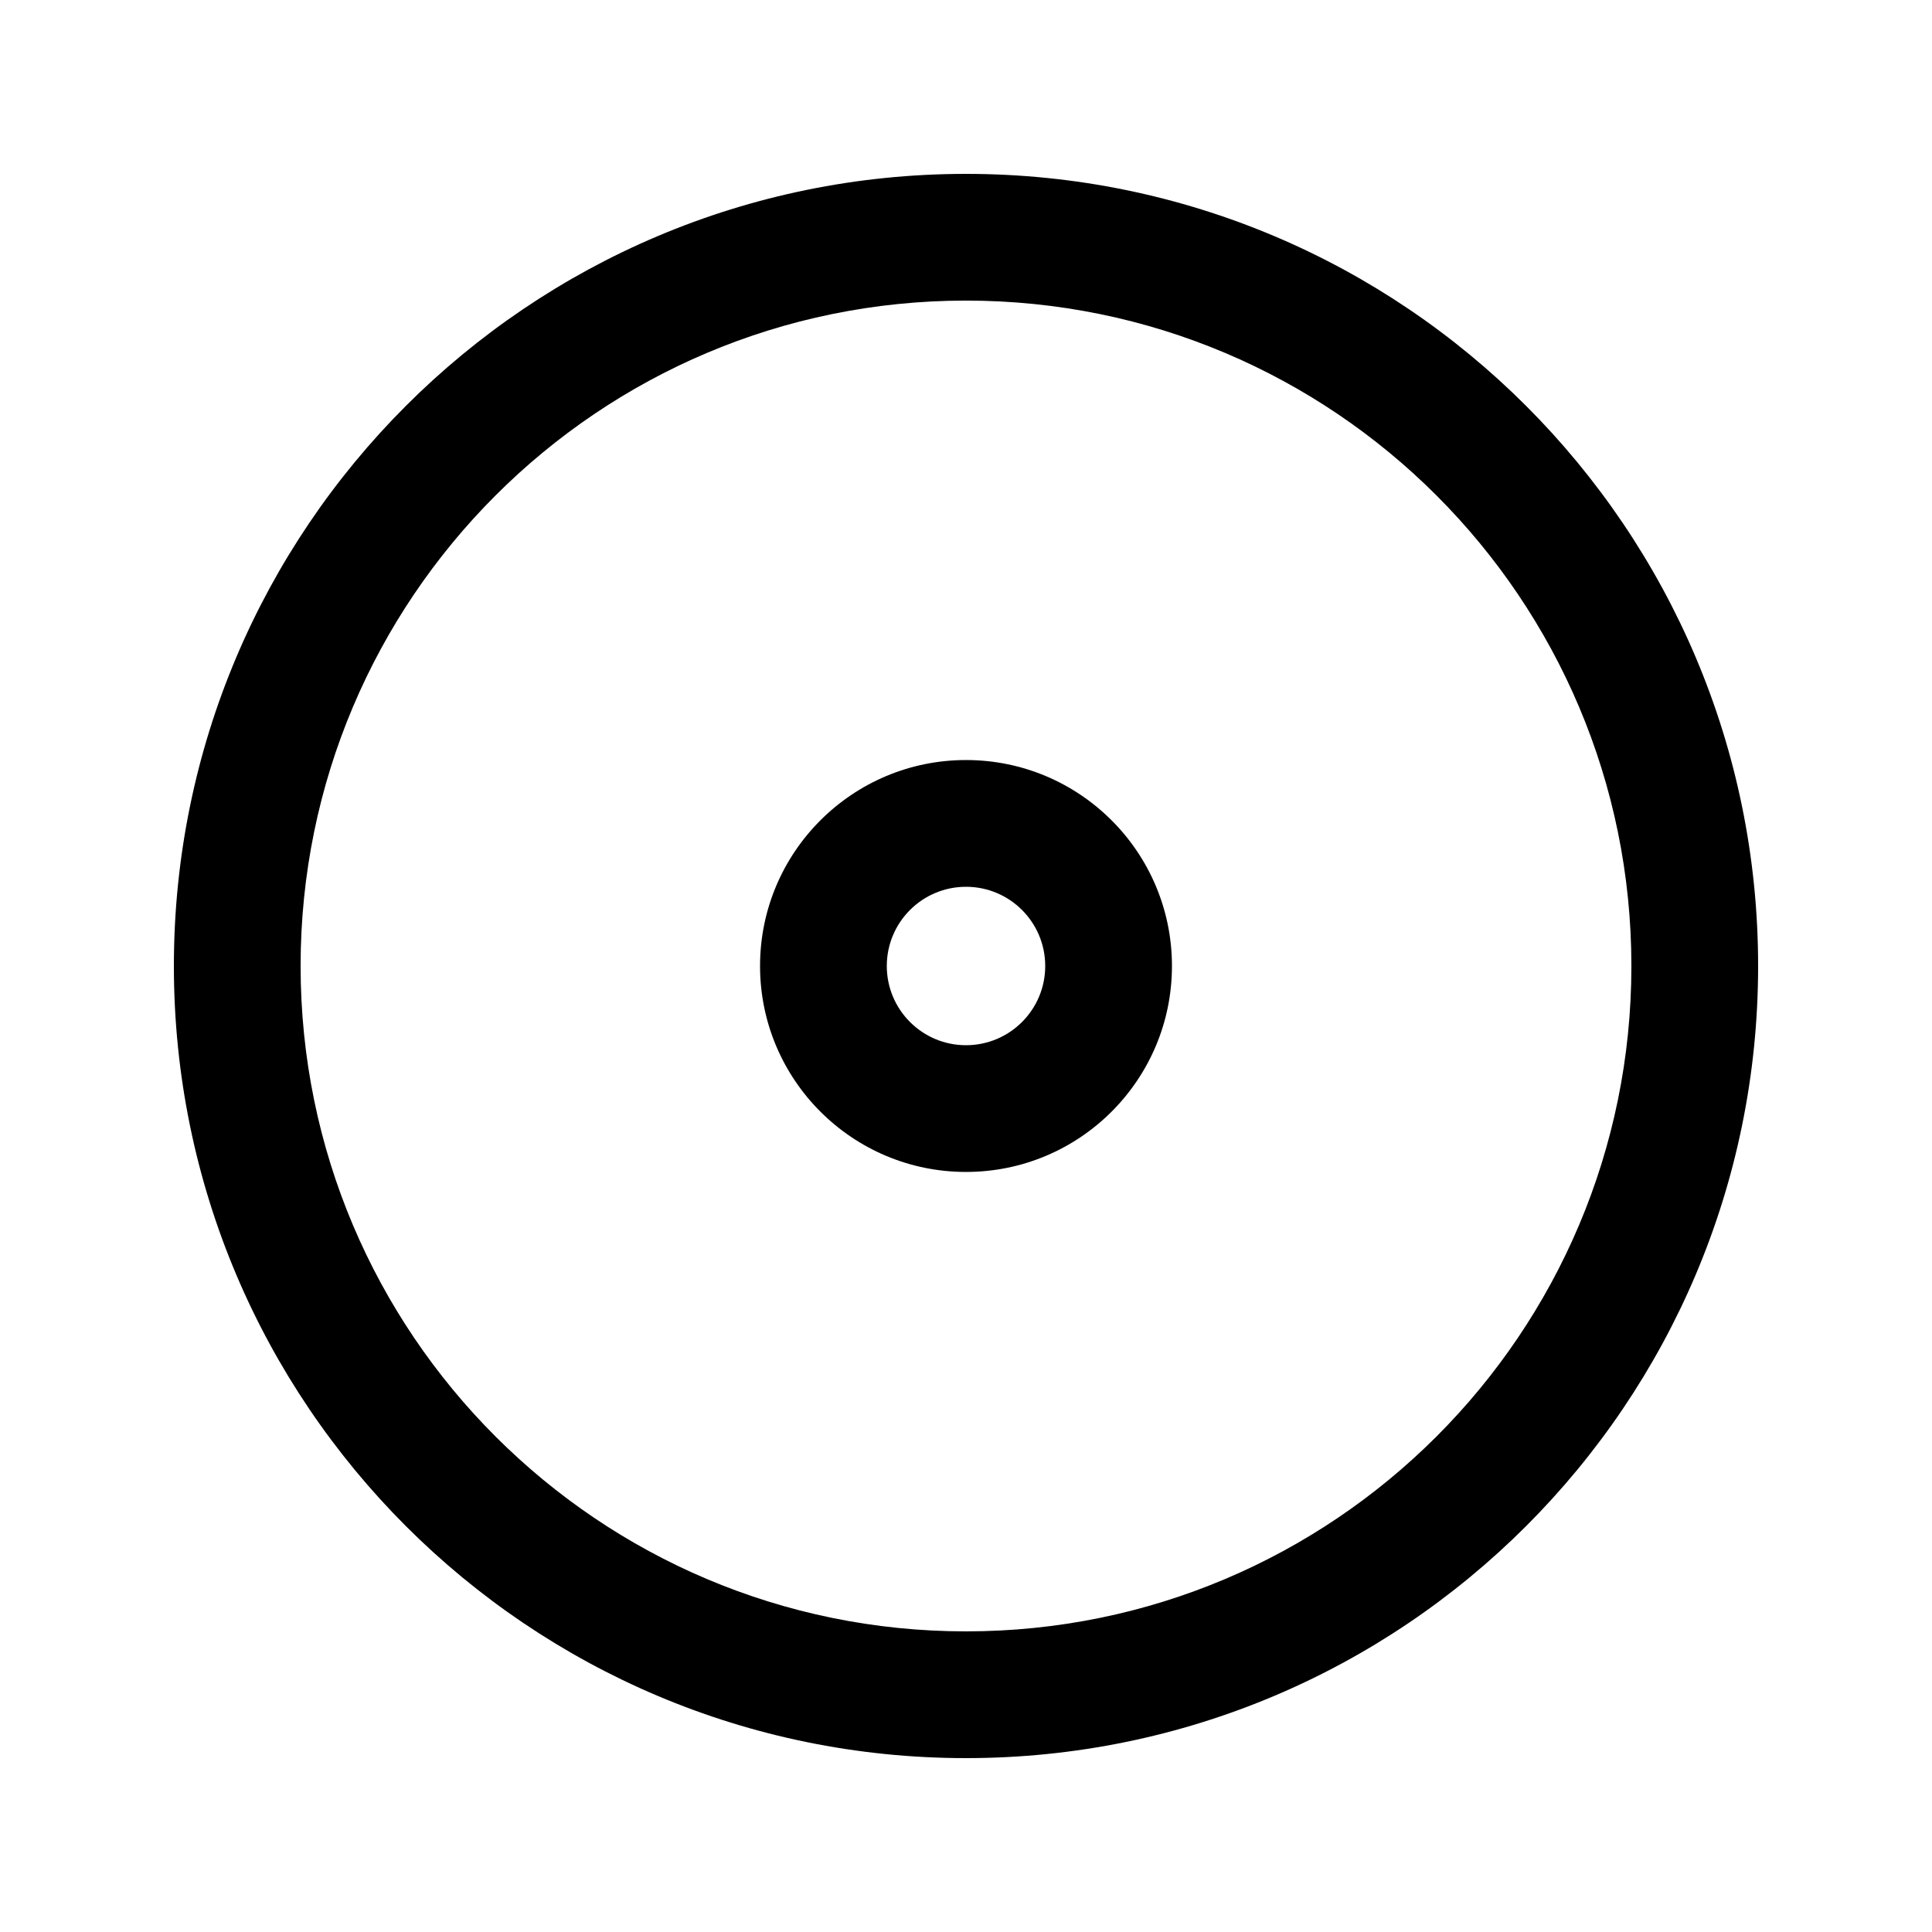 <?xml version="1.0" encoding="UTF-8"?>
<!-- The Best Svg Icon site in the world: iconSvg.co, Visit us! https://iconsvg.co -->
<svg fill="#000000" width="800px" height="800px" version="1.1" viewBox="144 144 512 512" xmlns="http://www.w3.org/2000/svg">
 <g fill-rule="evenodd">
  <path d="m454.58 400c0 30.141-24.438 54.578-54.578 54.578-30.145 0-54.582-24.438-54.582-54.578 0-30.145 24.438-54.582 54.582-54.582 30.141 0 54.578 24.438 54.578 54.582zm-33.586 0c0 11.594-9.398 20.992-20.992 20.992s-20.992-9.398-20.992-20.992 9.398-20.992 20.992-20.992 20.992 9.398 20.992 20.992z"/>
  <path d="m609.92 400c0 115.93-93.984 209.92-209.92 209.92-115.94 0-209.92-93.984-209.92-209.92 0-115.94 93.984-209.92 209.92-209.92 115.93 0 209.92 93.984 209.92 209.92zm-33.586 0c0 97.387-78.945 176.33-176.33 176.33s-176.34-78.945-176.34-176.33 78.949-176.34 176.34-176.34 176.33 78.949 176.33 176.34z"/>
 </g>
</svg>